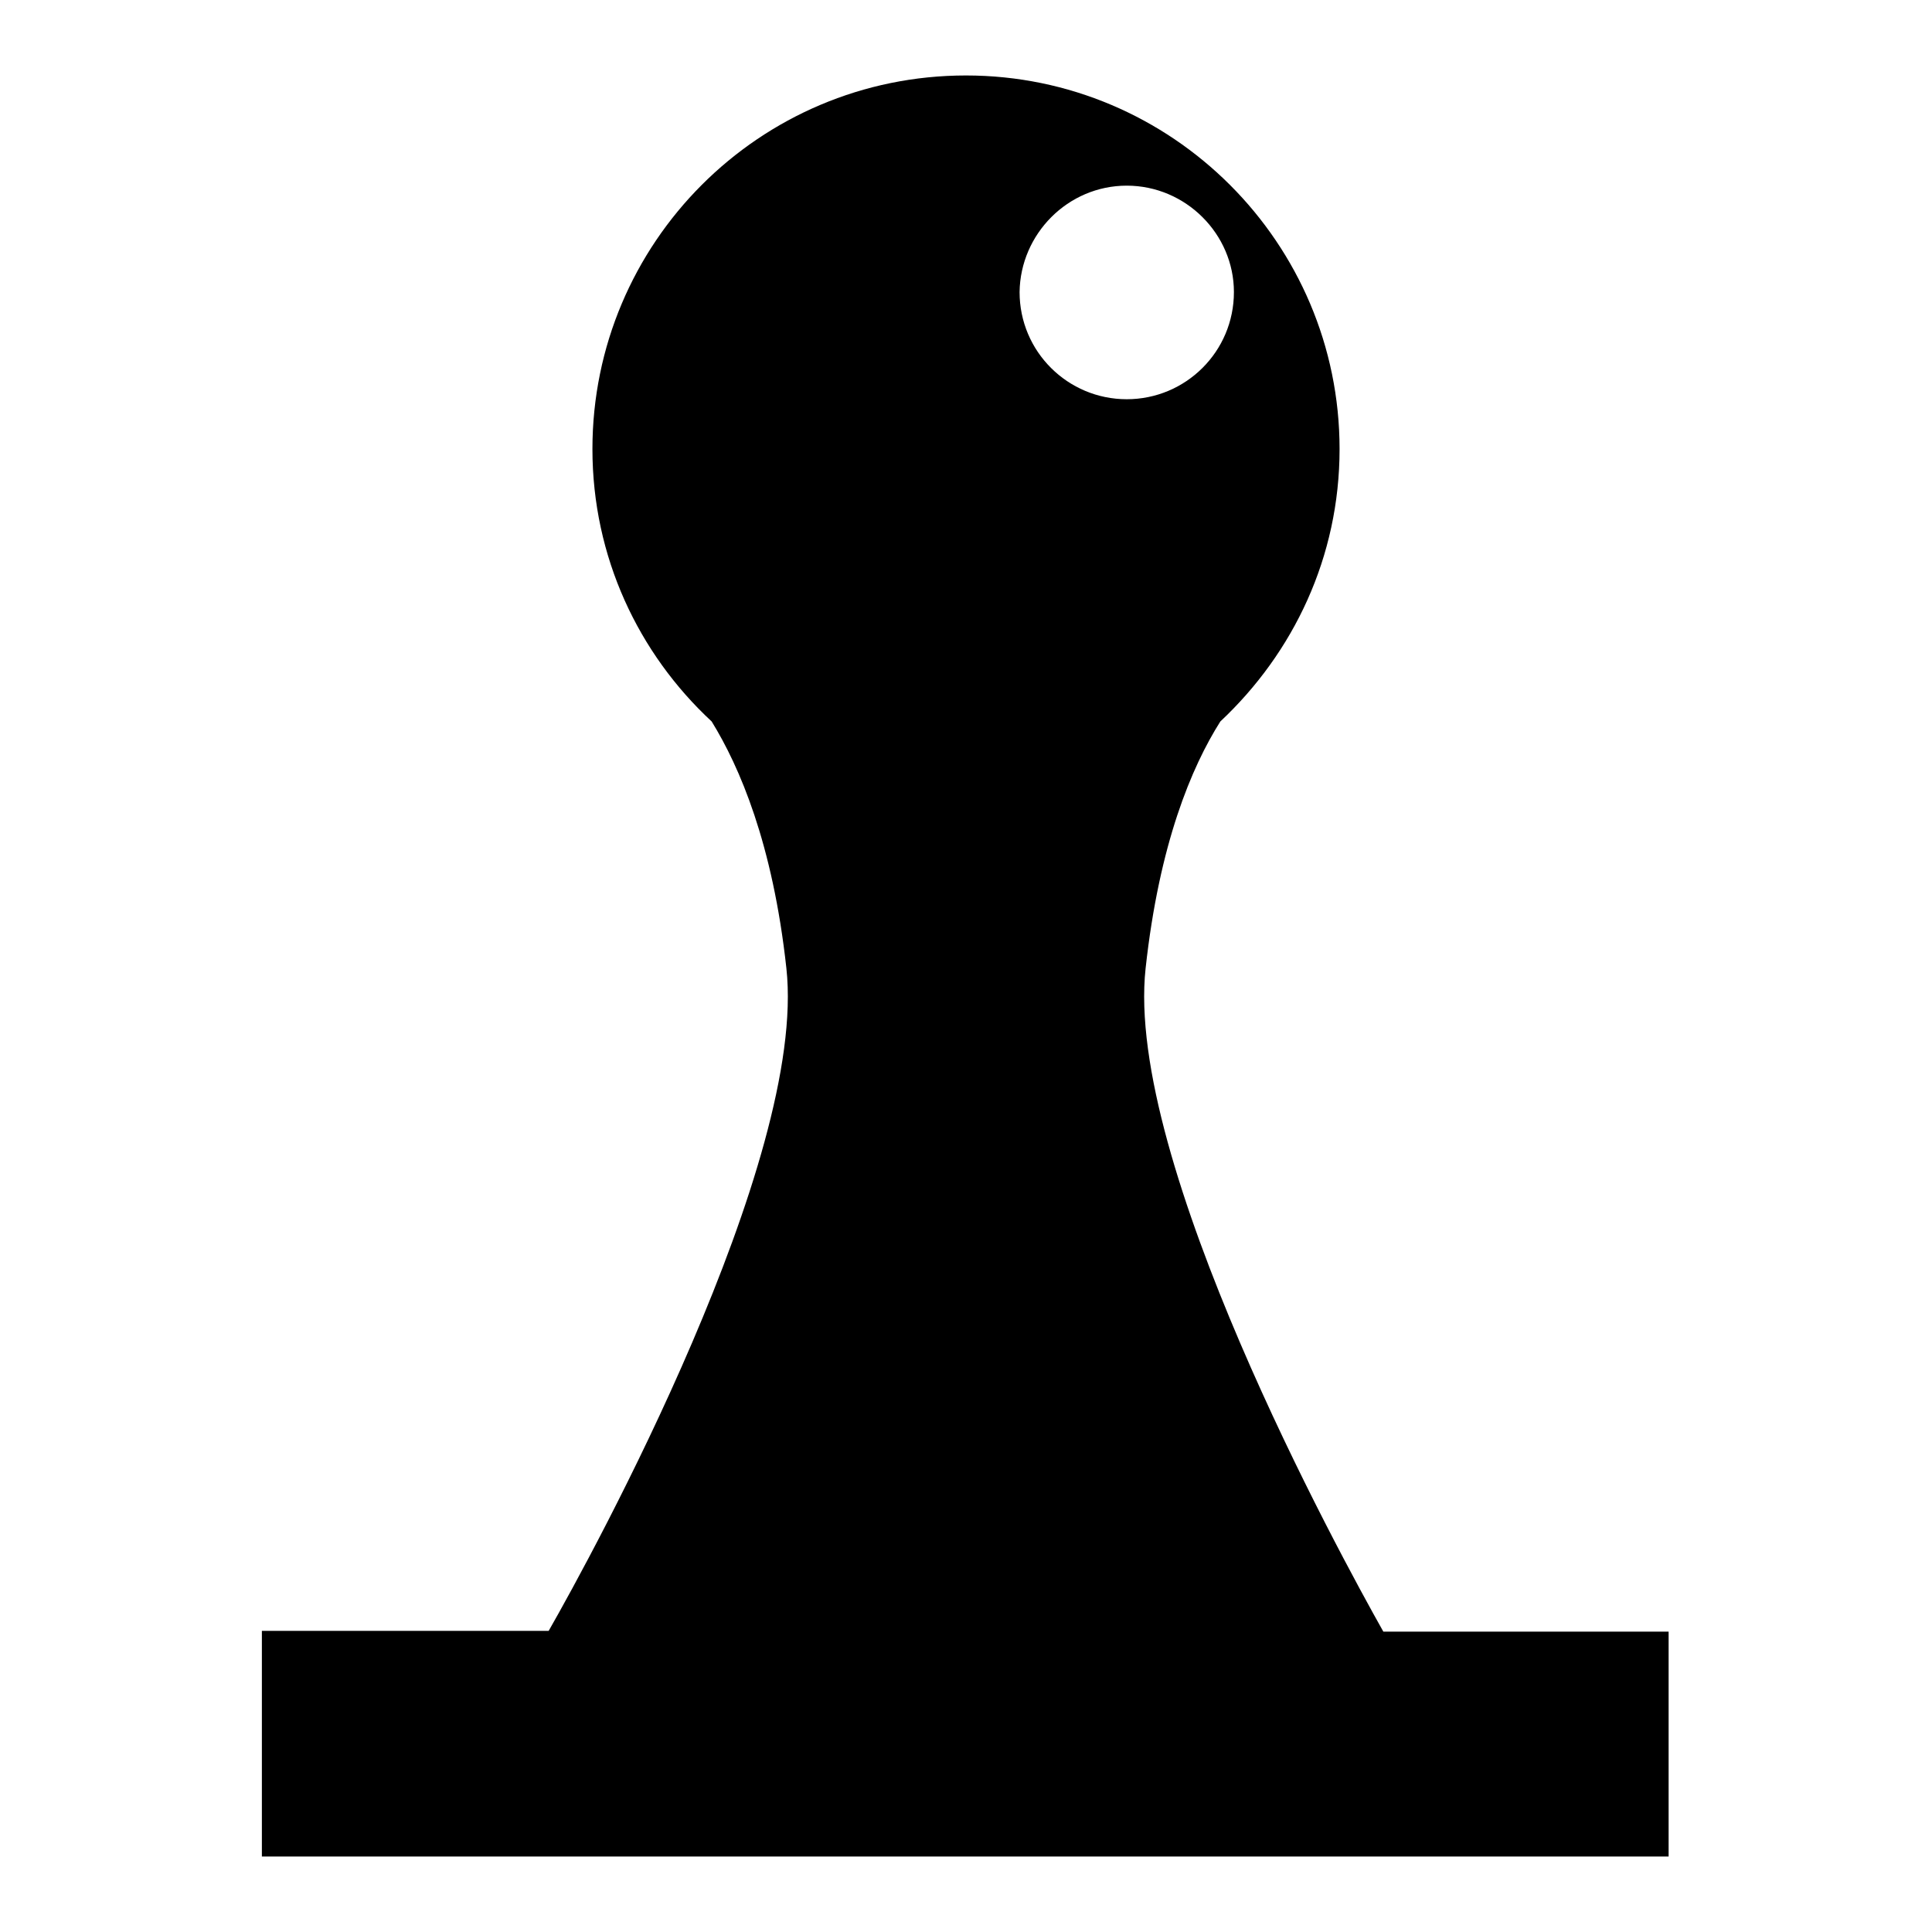 <?xml version="1.0" encoding="utf-8"?>
<!-- Svg Vector Icons : http://www.onlinewebfonts.com/icon -->
<!DOCTYPE svg PUBLIC "-//W3C//DTD SVG 1.1//EN" "http://www.w3.org/Graphics/SVG/1.1/DTD/svg11.dtd">
<svg version="1.1" xmlns="http://www.w3.org/2000/svg" xmlns:xlink="http://www.w3.org/1999/xlink" x="0px" y="0px" viewBox="0 0 256 256" enable-background="new 0 0 256 256" xml:space="preserve">
<g><g><g><g><g><path fill="#000000" d="M183.3,216.2c-5.8-10.3-34.3-62.4-31.5-87.9c1.8-16.5,6.1-26.7,9.9-32.7c9.7-9.1,15.8-21.8,15.8-36.1c0-27.3-22.2-49.5-49.5-49.5c-27.4,0-49.5,22.2-49.5,49.5c0,14.3,6.1,27.1,15.8,36.1c3.7,6,8.1,16.2,9.9,32.7c2.8,25.5-25.6,77.5-31.5,87.8h-38V246h186.4v-29.8L183.3,216.2L183.3,216.2z M149.3,24.6c7.8,0,14.2,6.4,14.2,14.1c0,7.9-6.4,14.2-14.2,14.2s-14.2-6.3-14.2-14.2C135.2,31,141.5,24.6,149.3,24.6z"/></g></g><g></g><g></g><g></g><g></g><g></g><g></g><g></g><g></g><g></g><g></g><g></g><g></g><g></g><g></g><g></g></g><g></g><g></g><g></g><g></g><g></g><g></g><g></g><g></g><g></g><g></g><g></g><g></g><g></g><g></g><g></g></g></g>
</svg>